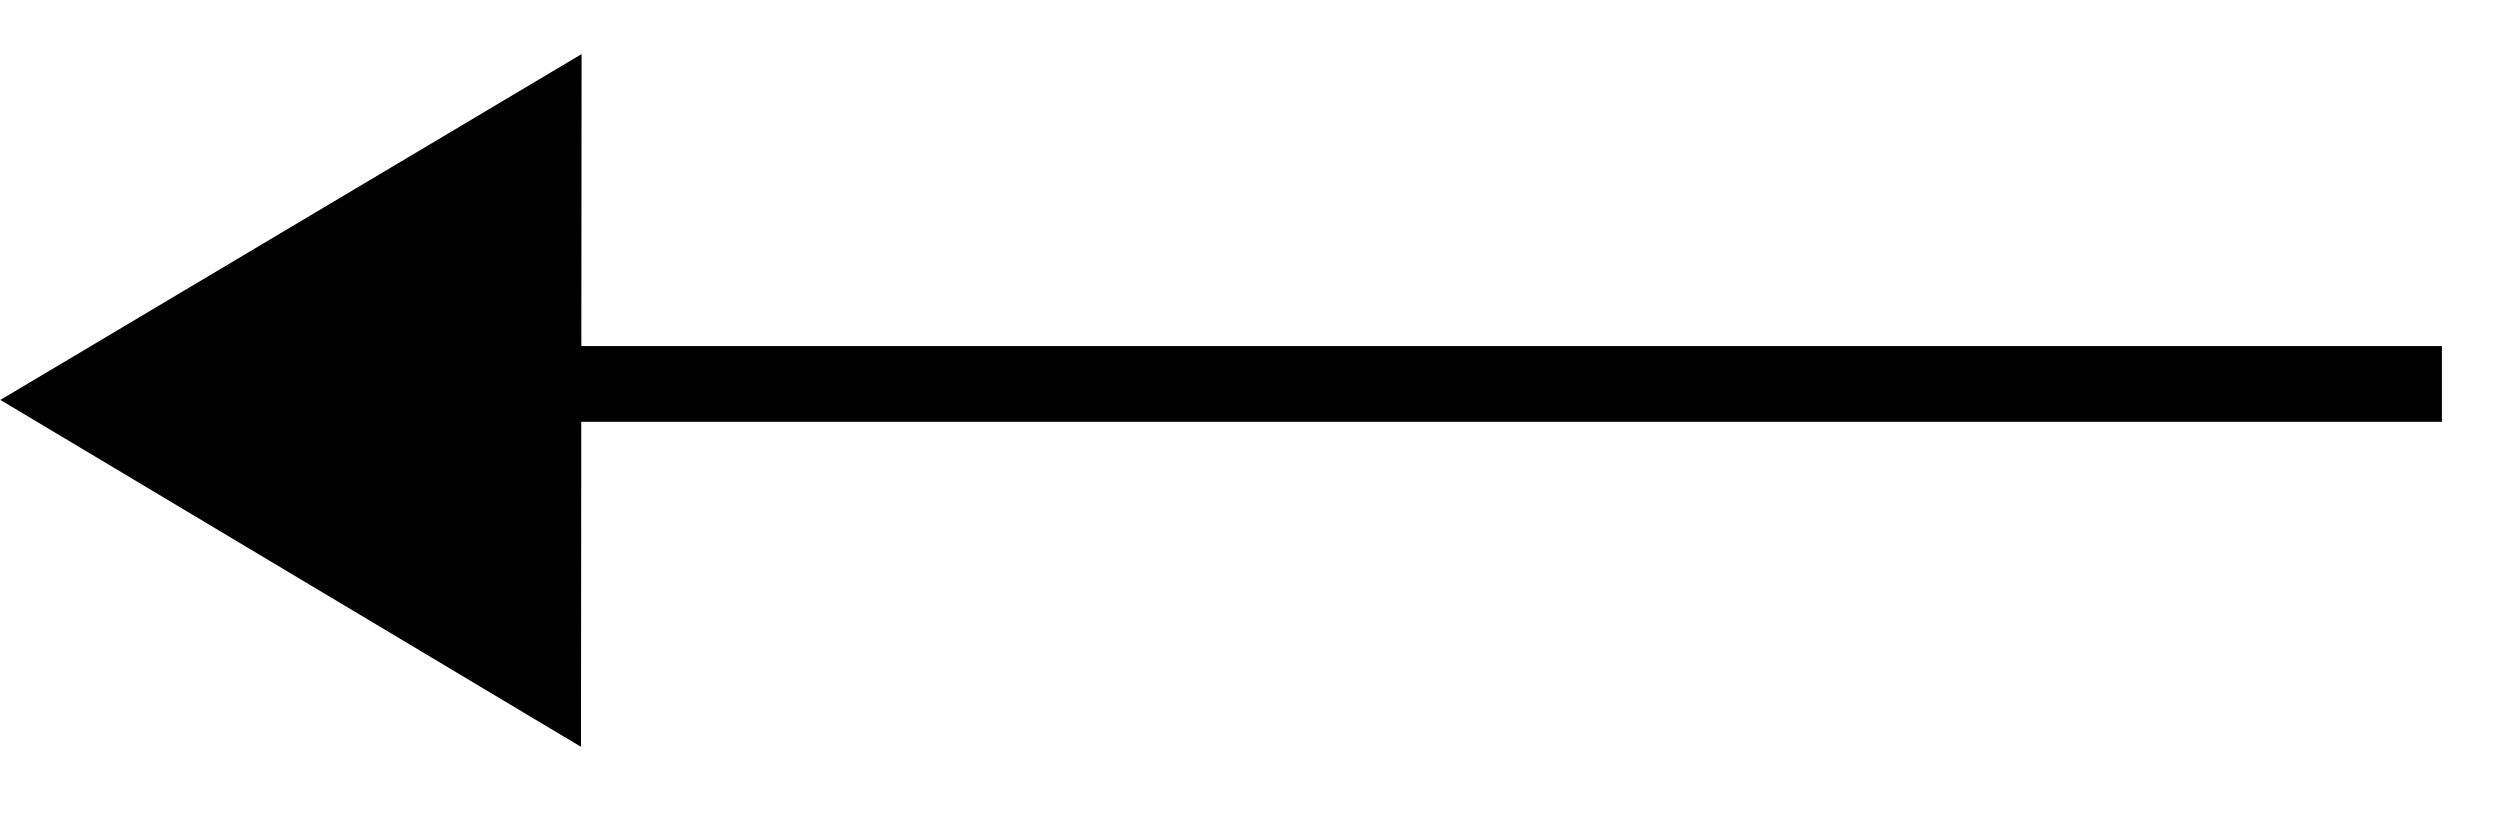 <svg width="33" height="11" viewBox="0 0 33 11" fill="none" xmlns="http://www.w3.org/2000/svg">
<path d="M0.005 5.279L7.677 0.714L7.669 9.858L0.005 5.279Z" fill="black"/>
<line x1="32.233" y1="5.068" x2="7.233" y2="5.068" stroke="black"/>
</svg>
